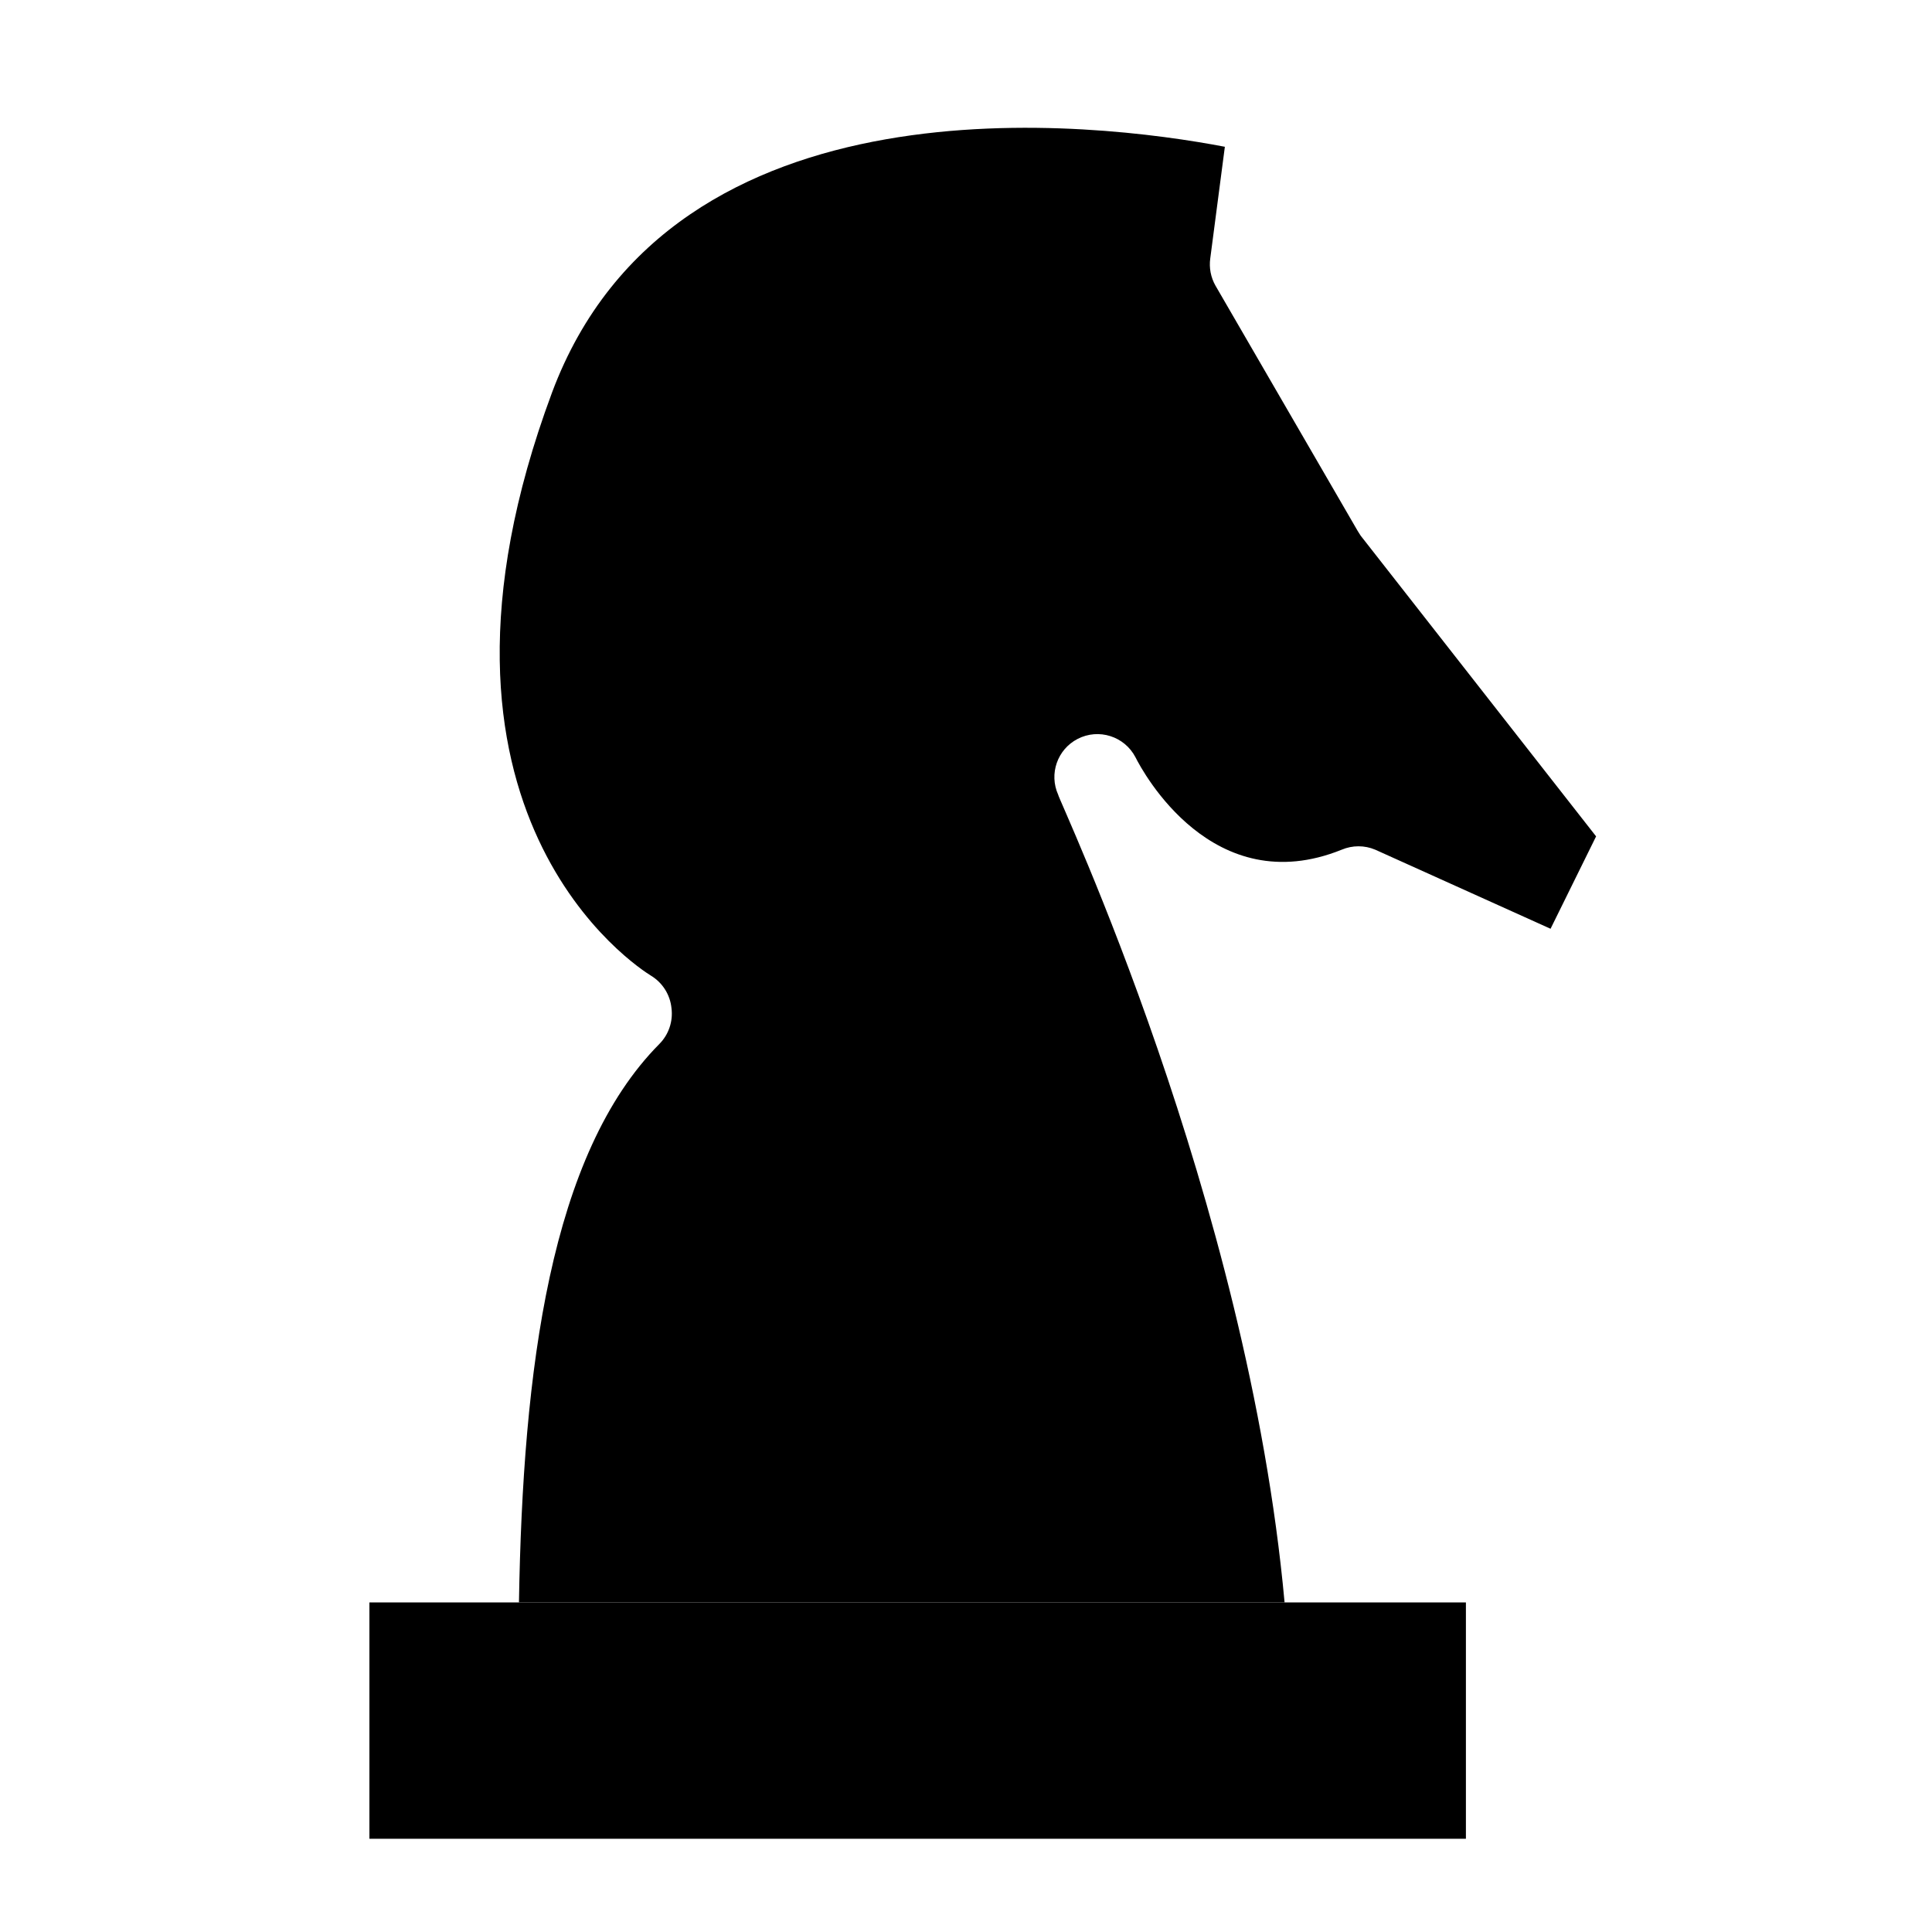 <?xml version="1.0" encoding="UTF-8"?>
<!-- Uploaded to: ICON Repo, www.svgrepo.com, Generator: ICON Repo Mixer Tools -->
<svg fill="#000000" width="800px" height="800px" version="1.1" viewBox="144 144 512 512" xmlns="http://www.w3.org/2000/svg">
 <g>
  <path d="m290.29 248.03c32-85.629 144.38-71.625 178.31-65.133-0.383 2.961-3.477 26.641-3.871 29.602-0.34 2.481 0.141 5 1.371 7.176 2.508 4.332 15.074 26.008 37.688 65.012l0.793 1.258 62.402 79.703-12.07 24.484c-27.871-12.574-43.359-19.559-46.461-20.957-2.832-1.199-6.035-1.199-8.879 0-34.156 13.785-52.719-20.605-54.652-24.477-2.891-5.582-9.762-7.769-15.348-4.875-5.367 2.781-7.625 9.27-5.148 14.781 0 1.137 50.211 107.03 60.004 214.06h-202.9c1.027-61.828 8.312-118.87 37.23-148.02 2.457-2.488 3.637-5.977 3.195-9.453-0.355-3.586-2.379-6.789-5.473-8.652-2.953-1.816-67.742-42.816-26.188-154.51z"/>
  <path d="m241.9 568.66v62.633h290.58v-62.633h-290.58z"/>
 </g>
</svg>